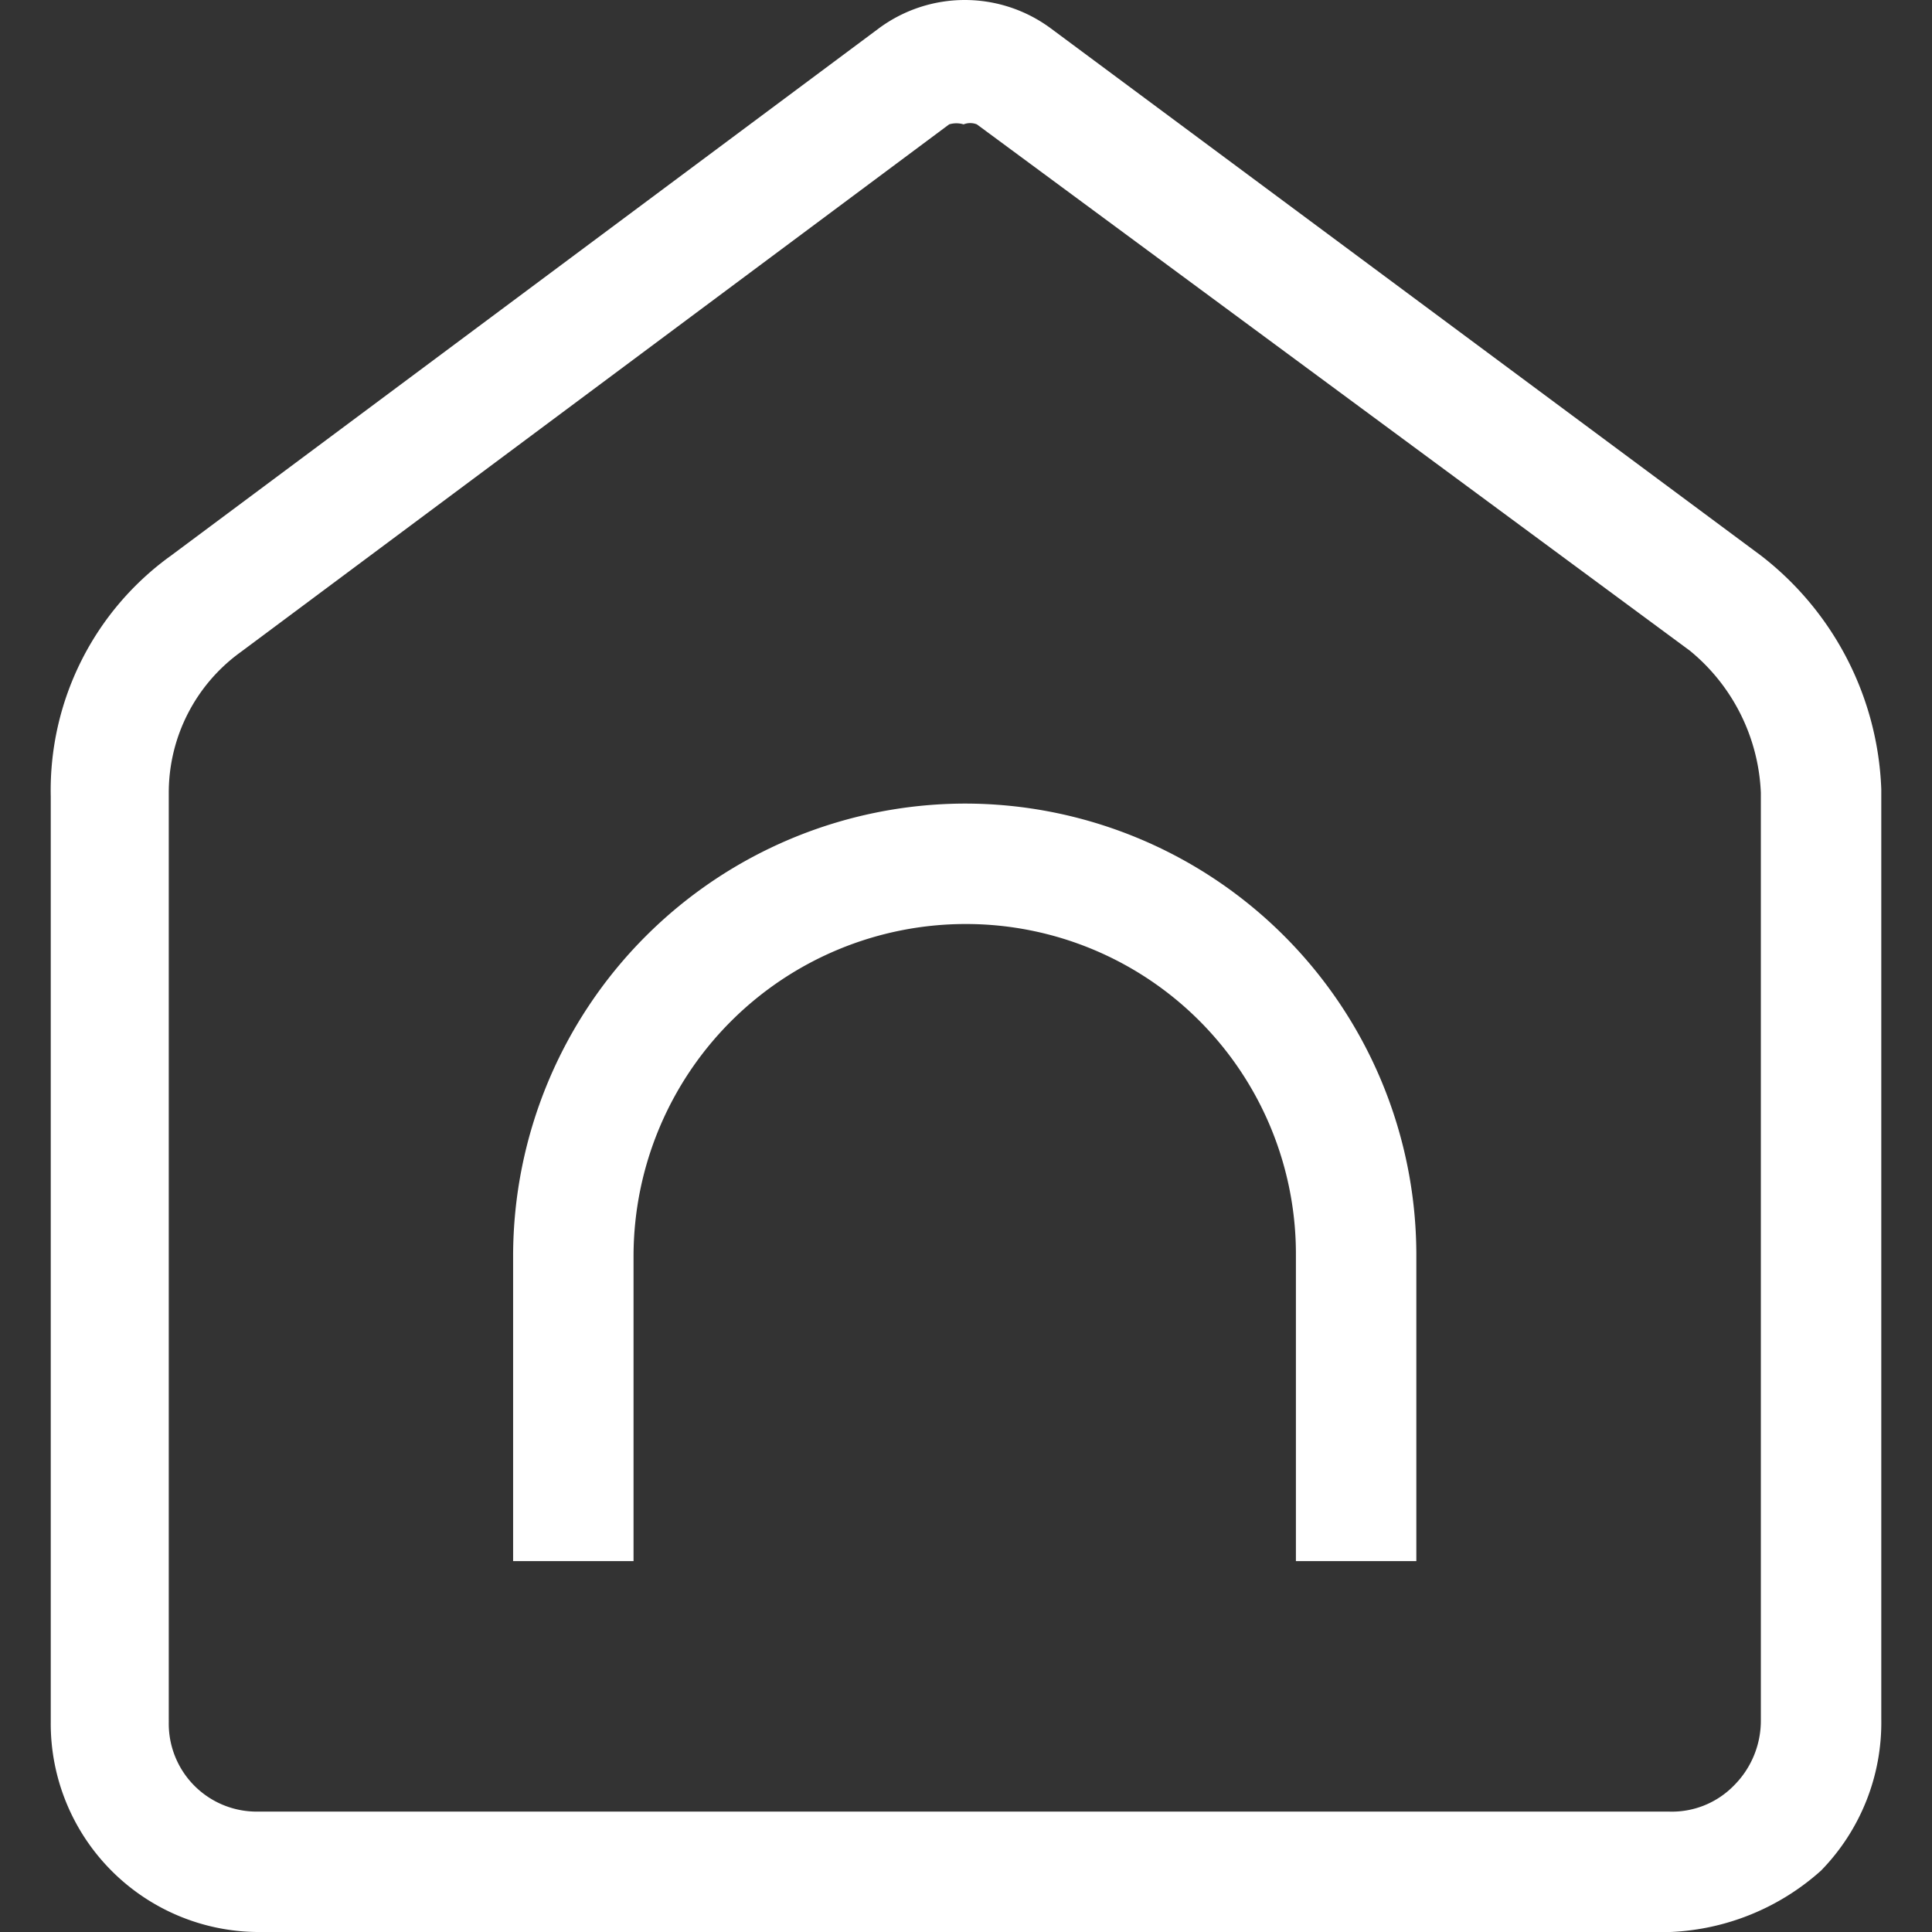 <?xml version="1.0" standalone="no"?><!DOCTYPE svg PUBLIC "-//W3C//DTD SVG 1.1//EN" "http://www.w3.org/Graphics/SVG/1.1/DTD/svg11.dtd"><svg t="1716972443074" class="icon" viewBox="0 0 1024 1024" version="1.1" xmlns="http://www.w3.org/2000/svg" p-id="5622" xmlns:xlink="http://www.w3.org/1999/xlink" width="128" height="128"><rect x="0" y="0" width="1024" height="1024" fill="#333333" stroke="none"/><path d="M997.117 418.252a164.072 164.072 0 0 0-18.115-69.028 164.119 164.119 0 0 0-45.715-54.803L556.688 14.845a76.597 76.597 0 0 0-90.638 0L90.728 294.421a153.19 153.19 0 0 0-63.83 127.661v490.853a110.42 110.42 0 0 0 31.664 78.045 110.419 110.419 0 0 0 77.485 33.02h749.368a127.656 127.656 0 0 0 79.788-32.553 112.377 112.377 0 0 0 24.013-37.015 112.341 112.341 0 0 0 7.902-43.411V418.253z m-63.83 493.407a48.47 48.47 0 0 1-3.587 18.639 48.476 48.476 0 0 1-10.455 15.829 45.92 45.92 0 0 1-16.04 10.801 45.956 45.956 0 0 1-19.066 3.243H134.771c-12.247-0.332-23.87-5.477-32.351-14.317s-13.141-20.669-12.968-32.918V420.168c-0.003-14.595 3.467-28.981 10.127-41.968s16.316-24.201 28.17-32.713L503.071 65.911a13.406 13.406 0 0 1 7.66 0 9.578 9.578 0 0 1 7.022 0l377.876 278.938a102.78 102.78 0 0 1 37.659 75.319v491.491z" p-id="5623" fill="#ffffff"></path><path d="M510.686 425.914a240.004 240.004 0 0 0-238.725 239.367V827.41h63.83V665.281a176.172 176.172 0 0 1 176.172-175.536 174.897 174.897 0 0 1 123.894 51.45c16.251 16.309 29.12 35.661 37.87 56.955s13.213 44.106 13.13 67.13v162.129h63.83V664.003a239.378 239.378 0 0 0-70.781-168.659 239.37 239.37 0 0 0-169.22-69.43z" p-id="5624" fill="#ffffff"></path></svg>